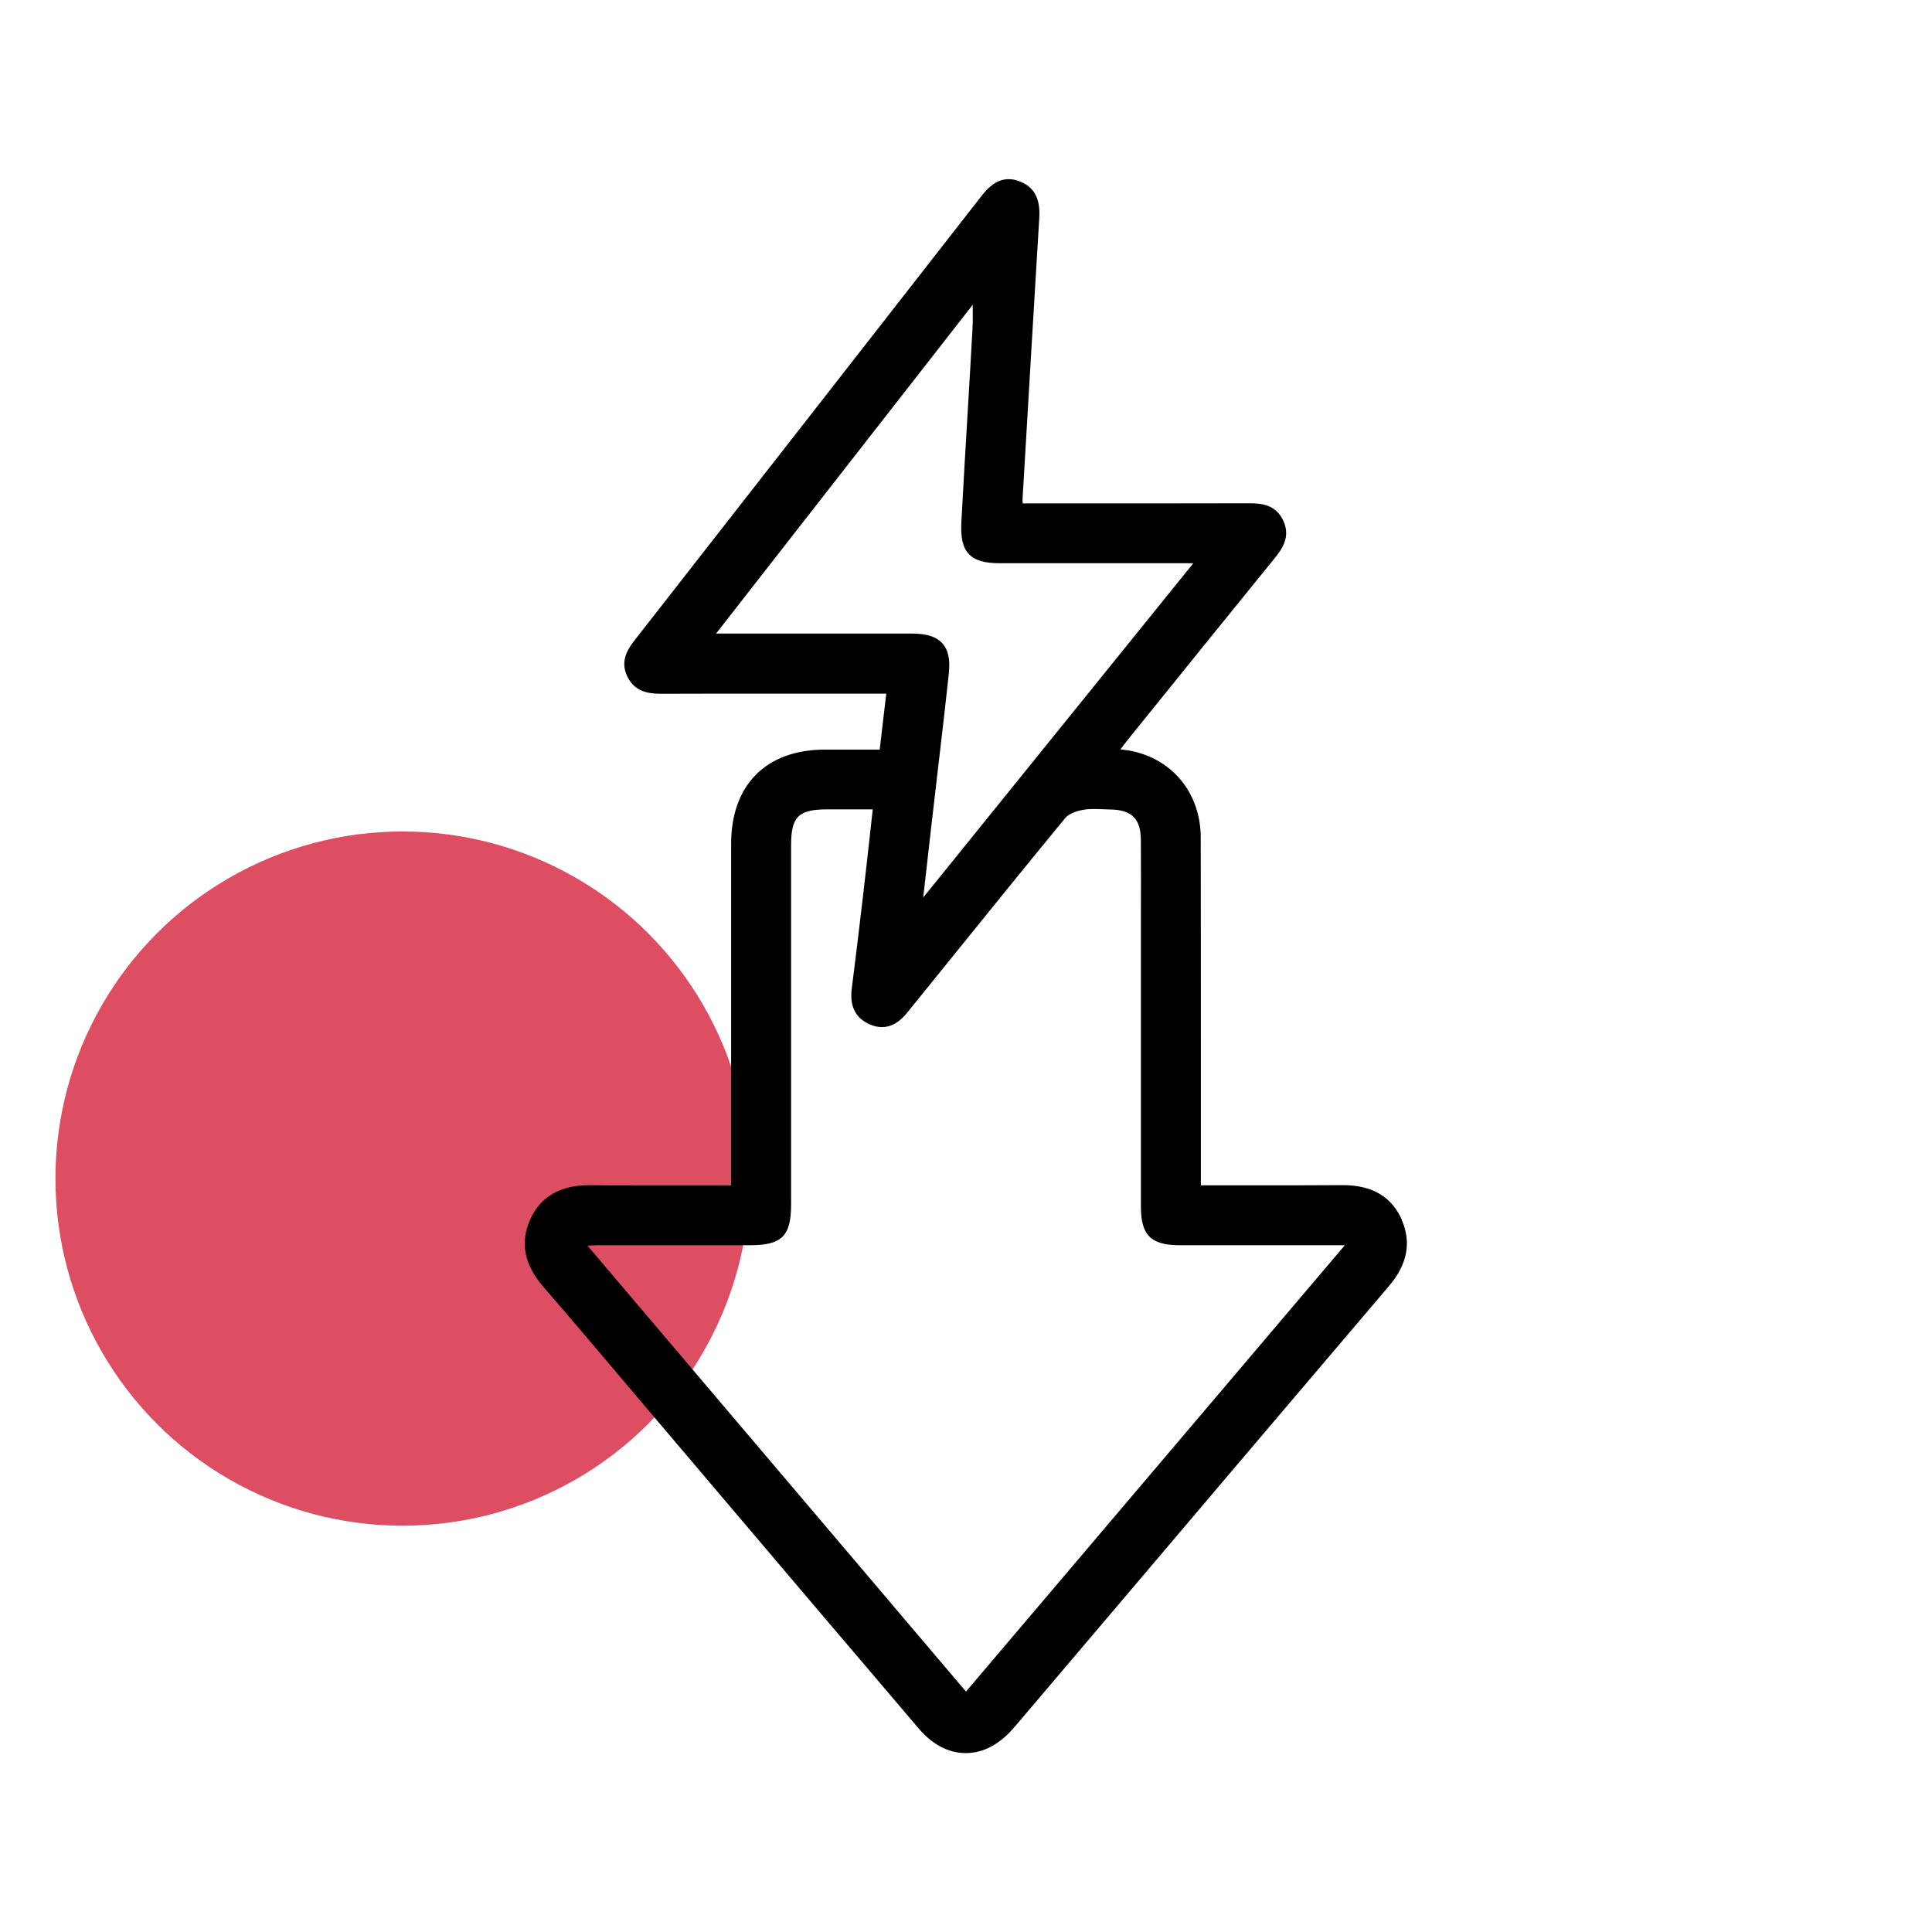 <svg xmlns="http://www.w3.org/2000/svg" id="Layer_1" data-name="Layer 1" viewBox="0 0 300 300"><circle cx="62.51" cy="183.01" r="53.9" fill="#dd4e63"></circle><path d="M217.67,189.39c-1.57-3.56-4.63-5.36-9.09-5.36h-.13c-2.73,.02-5.45,.03-8.18,.03-1.98,0-3.96,0-5.94,0-1.98,0-3.96,0-5.94,0h-1.92v-2.58c0-4.87,0-9.75,0-14.62,0-12.06,0-24.52-.02-36.79-.01-6.65-4.09-11.91-10.39-13.38-.67-.16-1.36-.24-2.09-.33,.36-.48,.68-.9,1.01-1.31l2.88-3.57c6.56-8.13,13.35-16.53,20.05-24.78,1.26-1.55,2.51-3.42,1.34-5.88-1.16-2.47-3.36-2.67-5.33-2.67h-.07c-5.38,.01-10.75,.02-16.13,.02h-8.59s-8.32,0-8.32,0h-2c-.03-.3-.04-.52-.03-.71l.31-5.19c.74-12.55,1.5-25.53,2.28-38.29,.13-2.08-.09-4.63-2.94-5.78-.62-.25-1.22-.38-1.8-.38-1.92,0-3.23,1.35-4.26,2.66-18.52,23.74-36.71,47.03-53.61,68.66-1.09,1.4-2.59,3.31-1.36,5.88,1.13,2.38,3.22,2.71,5.32,2.71h.07c5.33-.02,10.66-.02,15.99-.02h8.4s8.4,0,8.4,0h2.04l-.56,4.75-.46,3.94h-2.37s-2.85,0-2.85,0c-1.13,0-2.25,0-3.36,0-9.07,.03-14.49,5.5-14.49,14.62,0,12.04,0,24.09,0,36.13v14.78s0,2.14,0,2.14h-1.88c-1.98,0-3.96,0-5.94,0-1.98,0-3.96,0-5.94,0-3.18,0-5.78,0-8.19-.03h-.15c-4.45,0-7.52,1.79-9.1,5.32-1.61,3.58-.94,7,2.05,10.46,4.15,4.79,8.31,9.72,12.34,14.48,1.8,2.13,3.61,4.27,5.41,6.39l10.11,11.92c9.97,11.75,20.28,23.9,30.45,35.83,2.11,2.47,4.62,3.78,7.26,3.78s5.14-1.29,7.29-3.72c.33-.37,.65-.75,.97-1.12l13.97-16.46c14.26-16.81,29-34.18,43.53-51.26,2.83-3.32,3.48-6.77,1.94-10.26Zm-82.57-59.91c-.38,3.39-.74,6.68-1.13,9.97-.54,4.6-1.11,9.34-1.71,14.08-.35,2.76,.62,4.63,2.88,5.57,.61,.26,1.22,.39,1.81,.39,1.42,0,2.71-.74,3.94-2.27l4.61-5.7c6.5-8.05,13.23-16.38,19.91-24.5,.46-.56,1.5-1.04,2.78-1.27,.48-.09,1-.13,1.65-.13,.47,0,.95,.02,1.43,.04,.39,.02,.78,.03,1.17,.04,3.28,.05,4.69,1.45,4.71,4.68,.03,3.85,.02,7.77,.01,11.56,0,1.61,0,3.23,0,4.84v11.62c0,9.67,0,19.34,0,29.01,0,4.39,1.57,5.95,6.01,5.95,3.37,0,6.75,0,10.12,0h6.93s6.93,0,6.93,0h1.68l-29.4,34.64-29.43,34.67-28.2-33.22-30.58-36.03c.59-.03,1.04-.06,1.48-.06,4.19,0,8.39,0,12.58,0h11.16c4.96,0,6.4-1.42,6.4-6.31v-26.23c0-9.86,0-19.73,0-29.59,0-4.4,1.14-5.54,5.54-5.55,.99,0,1.98,0,2.98,0h2.41s1.75,0,1.75,0l-.42,3.8Zm15.91-78.45c-.24,4.38-.5,8.77-.76,13.15-.33,5.53-.67,11.26-.97,16.89-.13,2.44,.23,3.97,1.16,4.96,.95,1,2.41,1.43,4.9,1.43,4.02,0,8.04,0,12.07,0h8.15s8.15,0,8.15,0h1.59l-41.94,51.9,.25-2.23c.33-2.91,.65-5.81,.99-8.72,.29-2.53,.59-5.05,.88-7.58,.62-5.32,1.27-10.81,1.85-16.23,.23-2.19-.08-3.69-1-4.7-.93-1.03-2.42-1.51-4.7-1.52-4.51,0-9.02,0-13.58,0h-8.96s-7.9,0-7.9,0l39.85-51.05c.02,1.35,.03,2.52-.03,3.7Z"></path></svg>